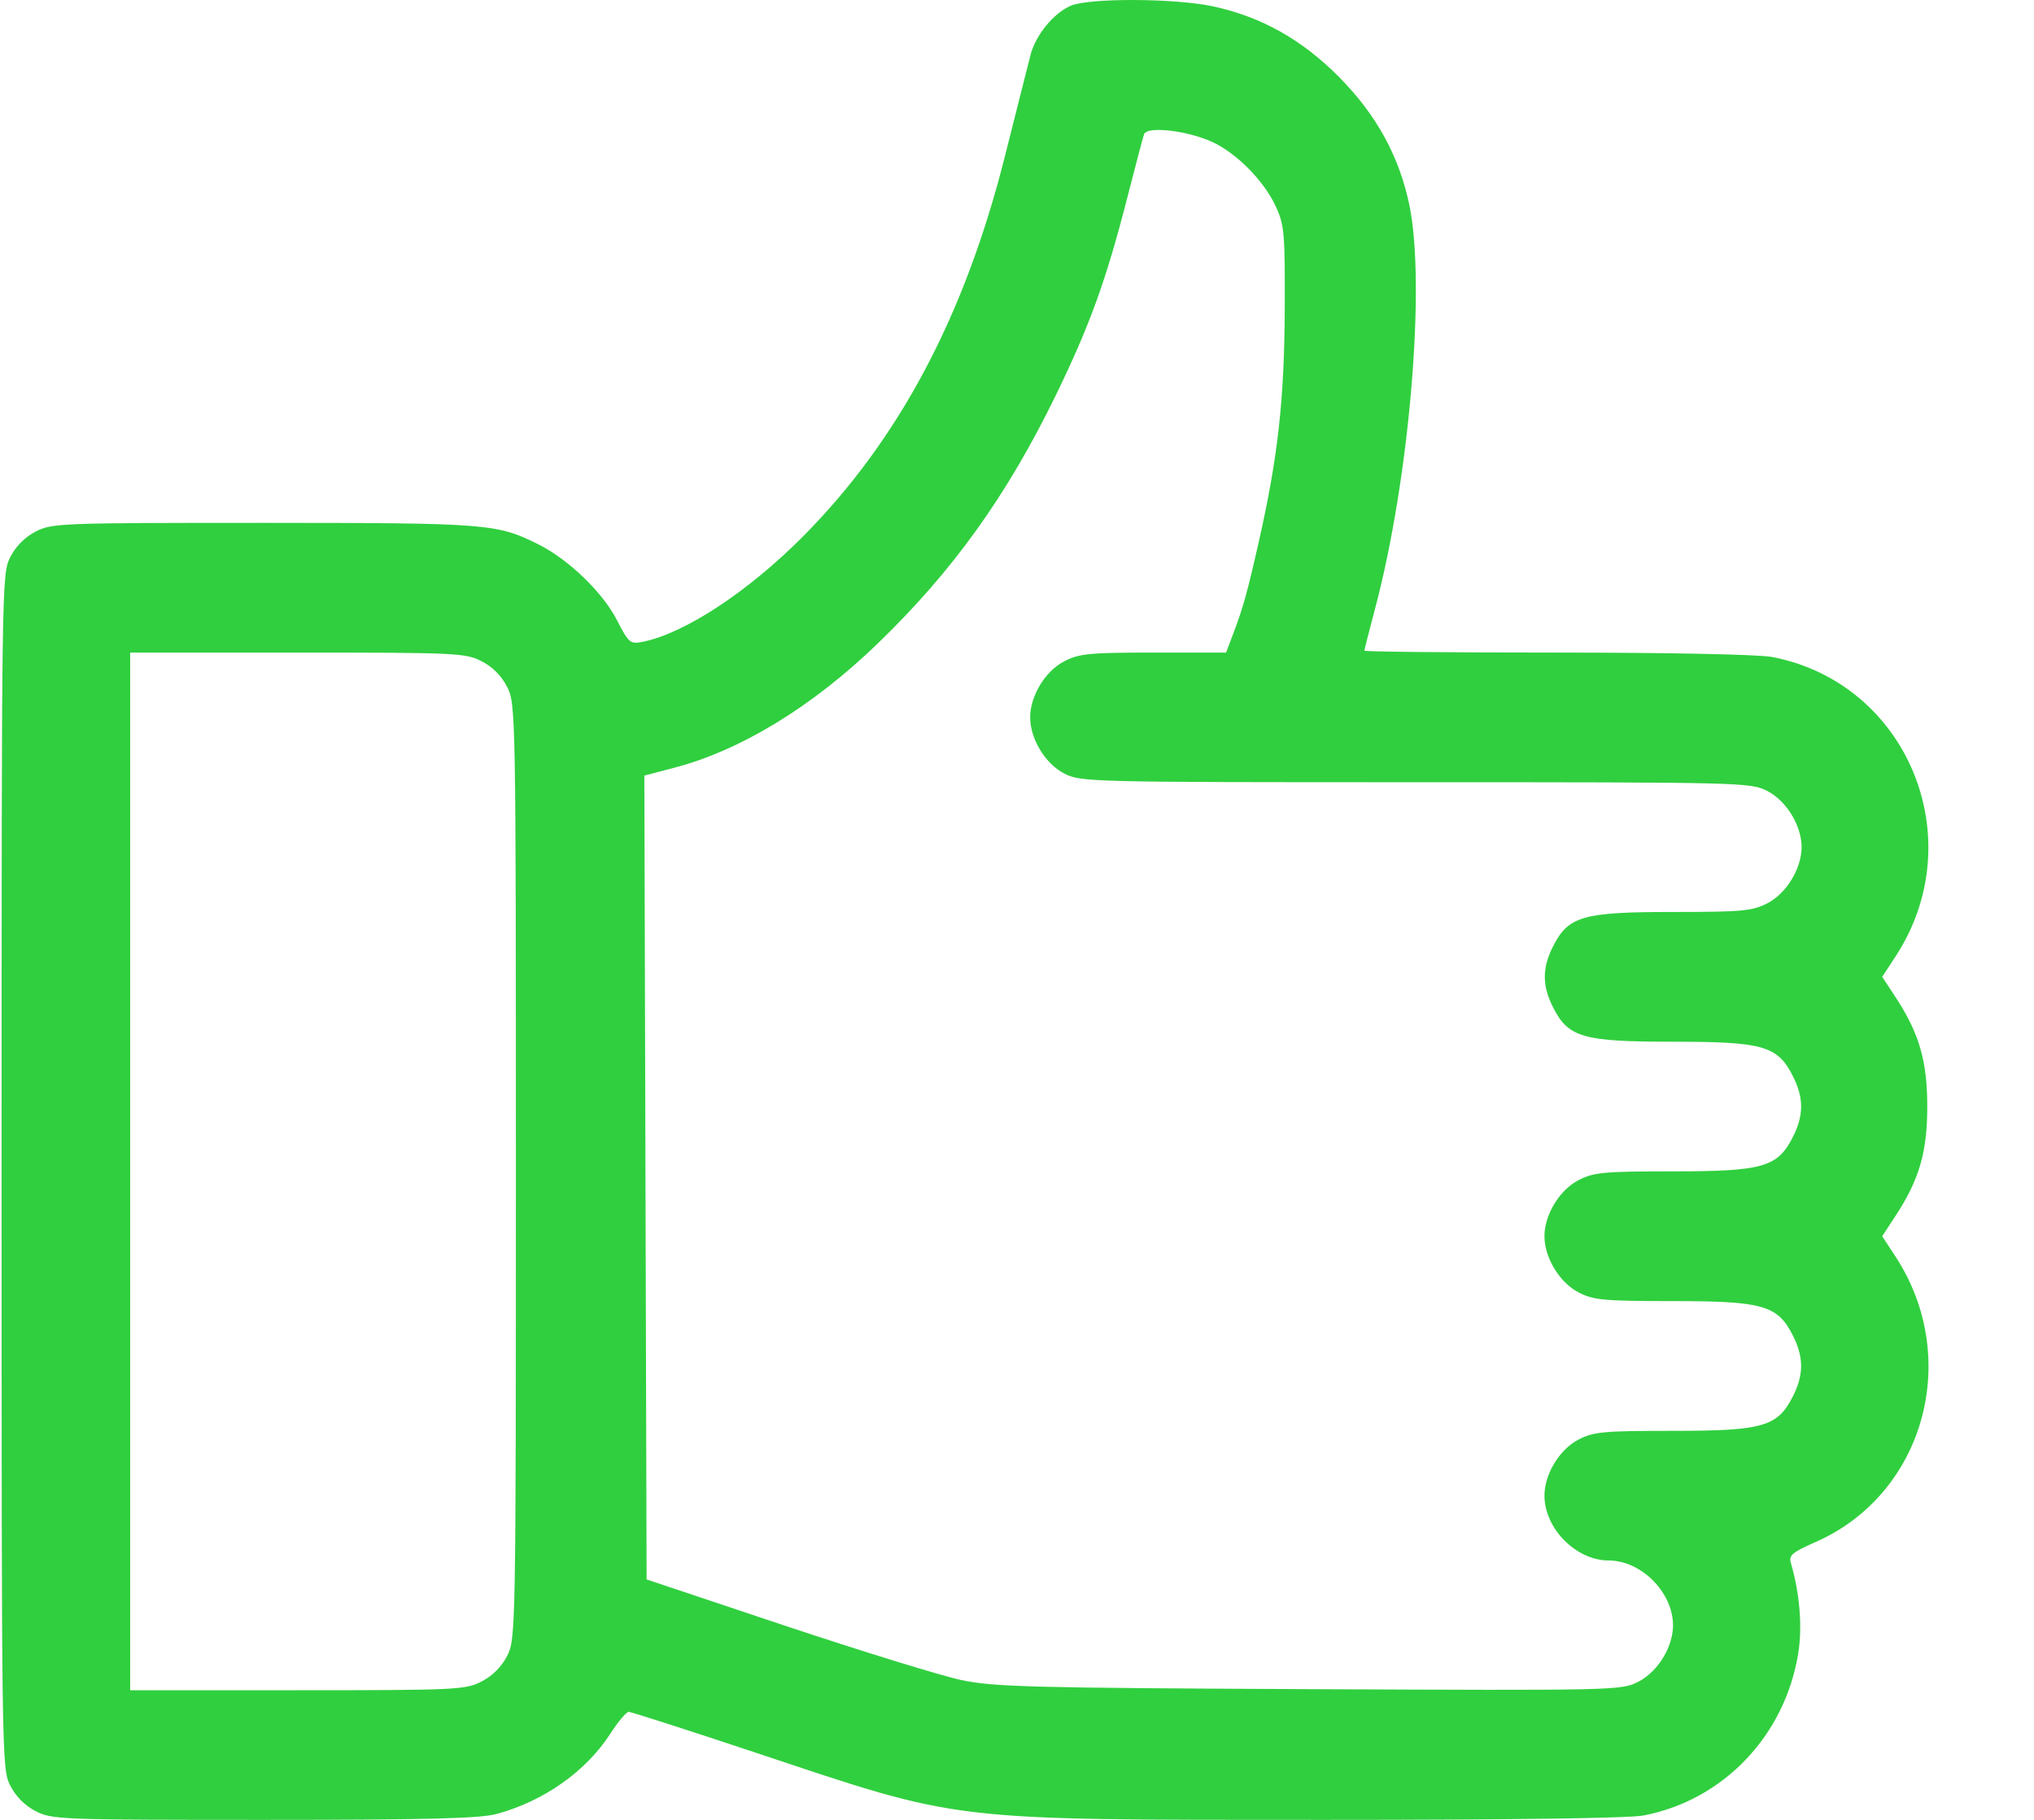 <svg width="19" height="17" viewBox="0 0 19 17" fill="none" xmlns="http://www.w3.org/2000/svg">
<path fill-rule="evenodd" clip-rule="evenodd" d="M10.001 0.054C9.84 0.125 9.674 0.328 9.626 0.514C9.605 0.596 9.496 1.026 9.385 1.468C9.009 2.956 8.397 4.107 7.504 5.008C6.987 5.529 6.393 5.919 6 5.996C5.887 6.018 5.873 6.006 5.763 5.793C5.633 5.537 5.313 5.228 5.035 5.088C4.643 4.891 4.567 4.885 2.465 4.884C0.566 4.884 0.486 4.887 0.334 4.965C0.232 5.018 0.147 5.103 0.095 5.206C0.016 5.364 0.015 5.433 0.015 10.942C0.015 16.452 0.016 16.521 0.095 16.678C0.147 16.781 0.232 16.867 0.334 16.919C0.486 16.997 0.566 17 2.465 17C3.985 17 4.484 16.987 4.638 16.945C5.08 16.826 5.476 16.546 5.704 16.191C5.775 16.081 5.851 15.991 5.873 15.991C5.895 15.991 6.431 16.163 7.064 16.374C9.002 17.02 8.823 16.999 12.369 17C14.087 17 15.218 16.985 15.352 16.959C16.096 16.817 16.671 16.216 16.797 15.449C16.838 15.199 16.812 14.883 16.728 14.597C16.708 14.529 16.744 14.499 16.961 14.404C17.974 13.958 18.329 12.687 17.705 11.736L17.582 11.548L17.705 11.36C17.928 11.021 18.003 10.763 18.003 10.336C18.003 9.91 17.928 9.652 17.705 9.312L17.582 9.125L17.705 8.937C18.424 7.842 17.822 6.38 16.553 6.137C16.426 6.113 15.595 6.096 14.541 6.096C13.553 6.096 12.745 6.088 12.745 6.078C12.745 6.069 12.79 5.892 12.845 5.685C13.166 4.477 13.32 2.66 13.165 1.915C13.07 1.459 12.858 1.073 12.509 0.72C12.159 0.367 11.777 0.154 11.324 0.058C10.969 -0.017 10.168 -0.02 10.001 0.054ZM11.317 1.323C11.546 1.425 11.809 1.69 11.918 1.93C11.998 2.103 12.004 2.18 12.001 2.905C11.996 3.739 11.938 4.263 11.762 5.046C11.652 5.533 11.613 5.674 11.52 5.919L11.453 6.096H10.777C10.177 6.096 10.082 6.105 9.942 6.177C9.764 6.268 9.623 6.501 9.623 6.701C9.623 6.902 9.764 7.135 9.942 7.226C10.096 7.305 10.172 7.307 13.226 7.307C16.279 7.307 16.355 7.309 16.509 7.389C16.687 7.48 16.829 7.713 16.829 7.913C16.829 8.114 16.687 8.346 16.509 8.438C16.368 8.51 16.274 8.519 15.628 8.519C14.785 8.519 14.65 8.558 14.507 8.841C14.405 9.043 14.405 9.207 14.507 9.409C14.65 9.692 14.785 9.731 15.628 9.731C16.47 9.731 16.605 9.769 16.748 10.053C16.85 10.255 16.85 10.418 16.748 10.62C16.605 10.903 16.47 10.942 15.628 10.942C14.981 10.942 14.887 10.951 14.746 11.024C14.568 11.115 14.427 11.348 14.427 11.548C14.427 11.748 14.568 11.981 14.746 12.073C14.887 12.145 14.981 12.154 15.628 12.154C16.47 12.154 16.605 12.193 16.748 12.476C16.85 12.678 16.85 12.842 16.748 13.043C16.605 13.327 16.47 13.366 15.628 13.366C14.981 13.366 14.887 13.374 14.746 13.447C14.568 13.538 14.427 13.771 14.427 13.971C14.427 14.279 14.723 14.577 15.027 14.577C15.332 14.577 15.628 14.876 15.628 15.183C15.628 15.385 15.486 15.616 15.305 15.709C15.146 15.791 15.104 15.792 12.233 15.779C9.623 15.767 9.287 15.758 8.98 15.694C8.791 15.654 8.053 15.426 7.338 15.188L6.04 14.754L6.019 7.245L6.297 7.172C6.916 7.011 7.587 6.602 8.195 6.015C8.901 5.334 9.405 4.631 9.862 3.693C10.179 3.042 10.331 2.622 10.528 1.855C10.605 1.555 10.676 1.284 10.687 1.254C10.712 1.177 11.08 1.217 11.317 1.323ZM4.499 6.177C4.601 6.229 4.686 6.315 4.738 6.418C4.817 6.575 4.819 6.647 4.819 10.942C4.819 15.237 4.817 15.31 4.738 15.467C4.686 15.569 4.601 15.655 4.499 15.707C4.349 15.785 4.266 15.789 2.779 15.789H1.216V6.096H2.779C4.266 6.096 4.349 6.1 4.499 6.177Z" fill="#30CF3F"/>
</svg>
